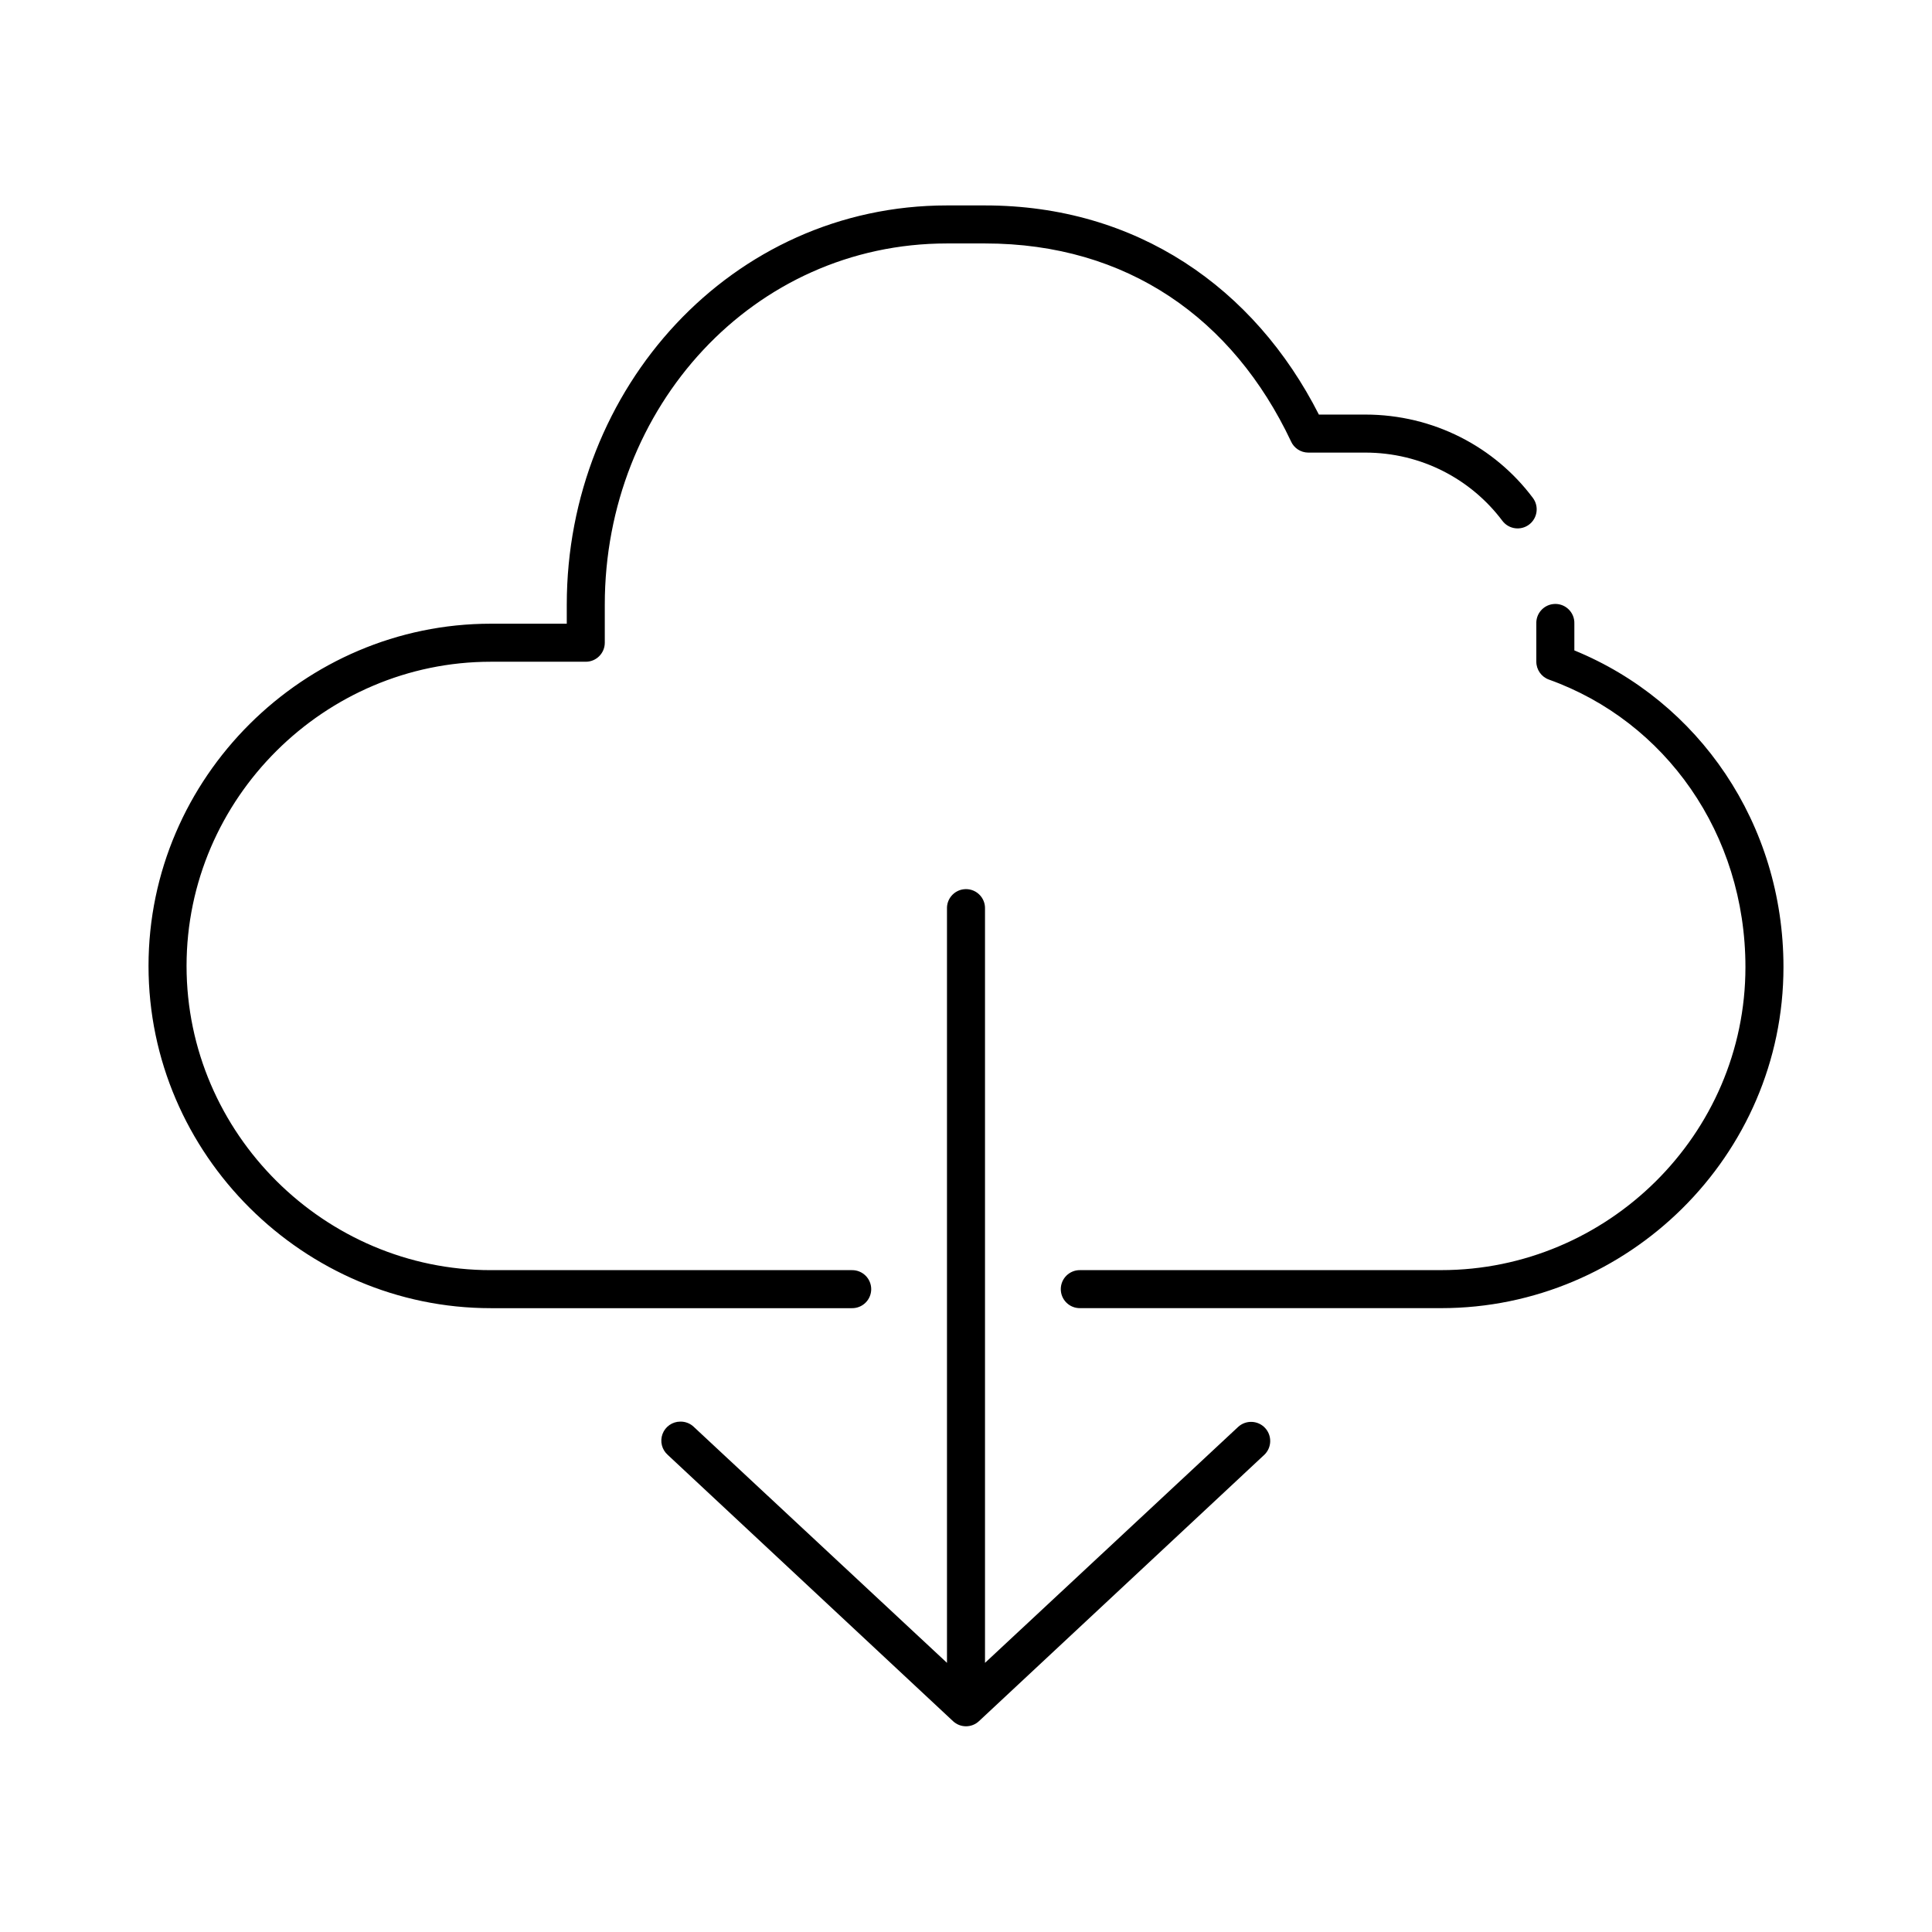 <?xml version="1.0" encoding="UTF-8"?>
<!-- Uploaded to: SVG Repo, www.svgrepo.com, Generator: SVG Repo Mixer Tools -->
<svg fill="#000000" width="800px" height="800px" version="1.1" viewBox="144 144 512 512" xmlns="http://www.w3.org/2000/svg">
 <path d="m394.96 198.44c-57.074 0-100.76 48.391-100.76 105.81v5.039h-20.152c-49.457 0-90.688 40.676-90.688 90.695s41.23 90.695 90.688 90.695h95.723c1.348 0.02 2.648-0.504 3.609-1.453 0.957-0.945 1.5-2.238 1.5-3.586 0-1.348-0.543-2.641-1.5-3.586-0.961-0.949-2.262-1.473-3.609-1.453h-95.723c-43.934 0-80.609-36.137-80.609-80.617s36.676-80.617 80.609-80.617h25.191c2.781 0 5.035-2.254 5.035-5.039v-10.078c0-52.34 39.293-95.734 90.688-95.734h10.078c37.688 0 65.73 19.945 81.082 52.434l-0.004 0.004c0.805 1.805 2.59 2.973 4.566 2.988h15.113c14.891 0 28.098 7.074 36.367 18.105l0.004 0.004c1.695 2.215 4.867 2.641 7.086 0.945 2.215-1.699 2.637-4.871 0.941-7.086-10.109-13.48-26.293-22.043-44.398-22.043h-12.281c-17.105-33.664-48.344-55.426-88.48-55.426h-10.078zm160.59 105.65c-2.594 0.328-4.512 2.582-4.41 5.195v10.078c0.004 2.109 1.324 3.996 3.309 4.723 30.91 11.055 52.109 40.859 52.109 76.207 0 44.48-36.652 80.301-80.609 80.301h-95.723v0.004c-1.348-0.02-2.648 0.504-3.606 1.449-0.961 0.949-1.5 2.238-1.5 3.59 0 1.348 0.539 2.641 1.5 3.586 0.957 0.945 2.258 1.469 3.606 1.449h95.723c49.434 0 90.688-40.359 90.688-90.379 0-38.02-22.445-70.445-55.418-83.926v-7.086 0.004c0.059-1.48-0.539-2.91-1.633-3.91-1.09-1-2.566-1.473-4.035-1.285zm-156.18 75.578h-0.004c-2.594 0.328-4.508 2.582-4.406 5.195v199.81l-67.07-62.508v-0.004c-0.969-0.938-2.273-1.449-3.621-1.418-2.09 0.012-3.957 1.312-4.691 3.269-0.734 1.961-0.184 4.168 1.387 5.551l75.57 70.539c1.941 1.84 4.984 1.84 6.926 0l75.57-70.539h0.004c2.023-1.918 2.121-5.109 0.215-7.148-1.906-2.035-5.098-2.148-7.144-0.254l-67.07 62.512v-199.81c0.059-1.48-0.535-2.91-1.629-3.91-1.09-1-2.566-1.473-4.039-1.285z"/>
</svg>
